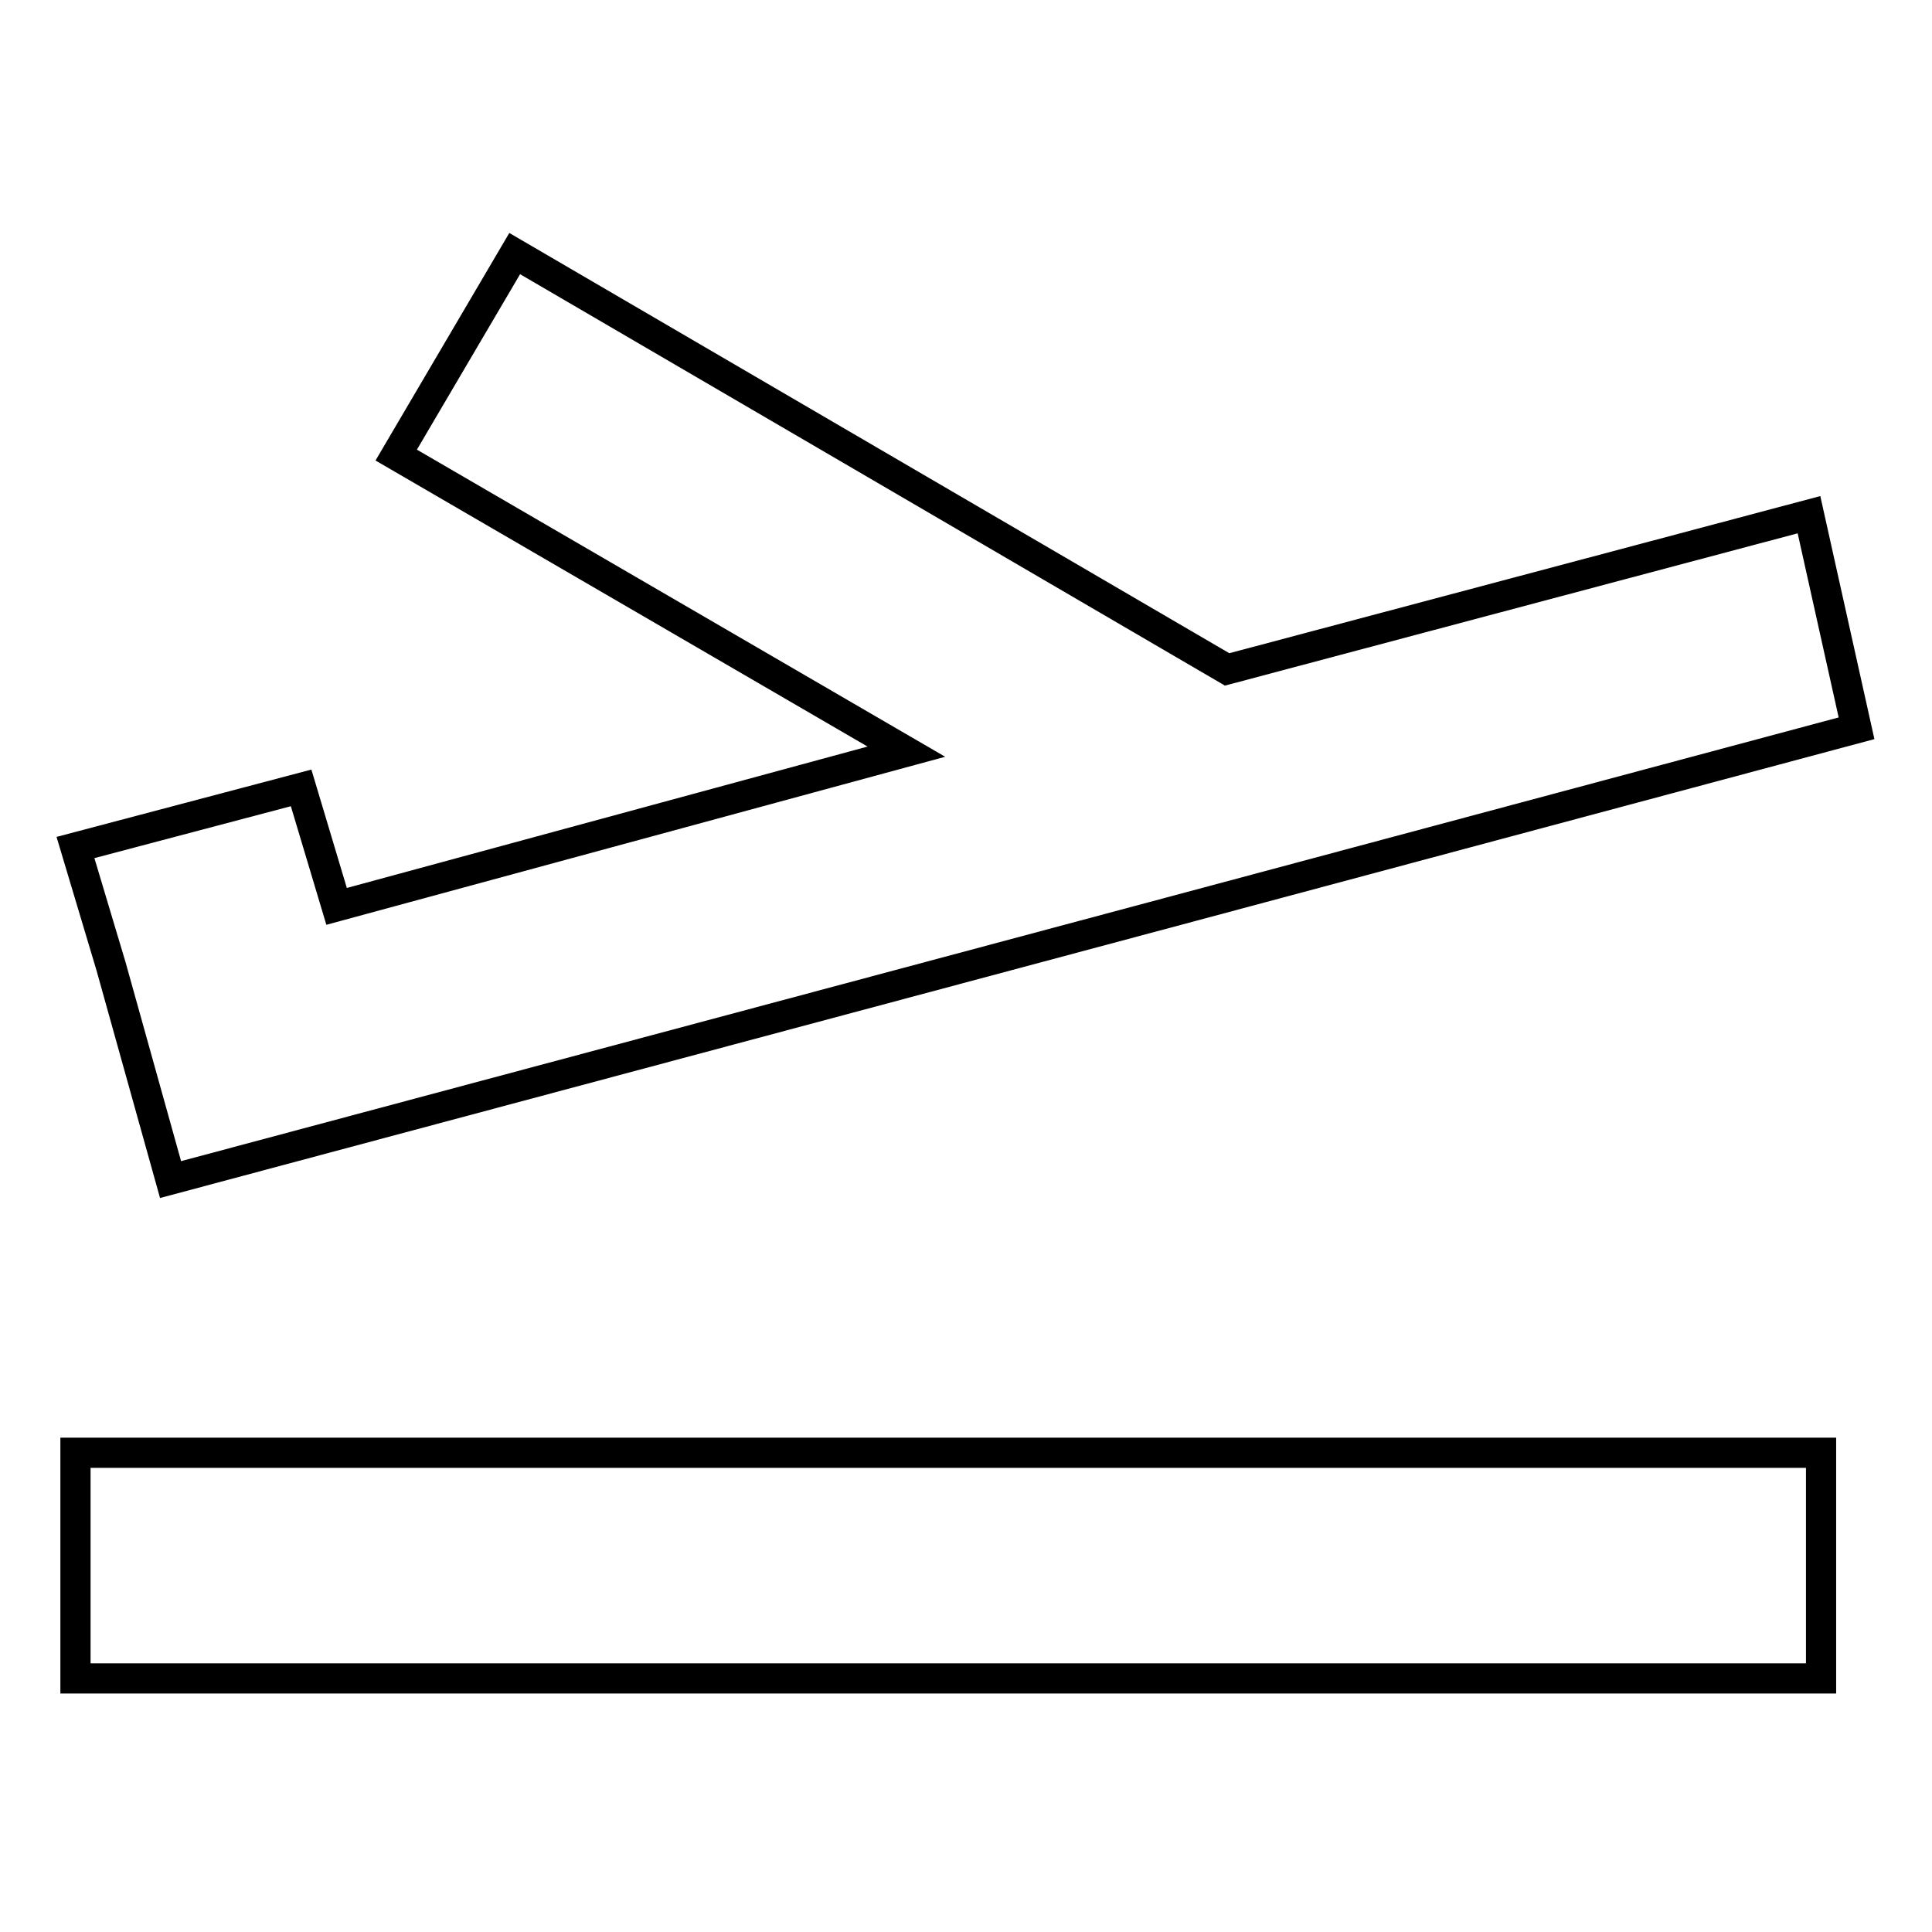 <?xml version="1.0" encoding="utf-8"?>
<!-- Svg Vector Icons : http://www.onlinewebfonts.com/icon -->
<!DOCTYPE svg PUBLIC "-//W3C//DTD SVG 1.1//EN" "http://www.w3.org/Graphics/SVG/1.1/DTD/svg11.dtd">
<svg version="1.1" xmlns="http://www.w3.org/2000/svg" xmlns:xlink="http://www.w3.org/1999/xlink" x="0px" y="0px" viewBox="0 0 256 256" enable-background="new 0 0 256 256" xml:space="preserve">
<g> <path stroke-width="4" fill-opacity="0" stroke="#000000"  d="M44.6,120.1l75.5-20.5L52.5,60.3l15.7-26.7l94.4,55.1l77.1-20.5l6.3,28.3l-88.1,23.6L22.6,156.3L14.7,128 L10,112.3l29.9-7.9L44.6,120.1L44.6,120.1z M241.3,222.4H10v-29.9h231.3V222.4z"/></g>
</svg>